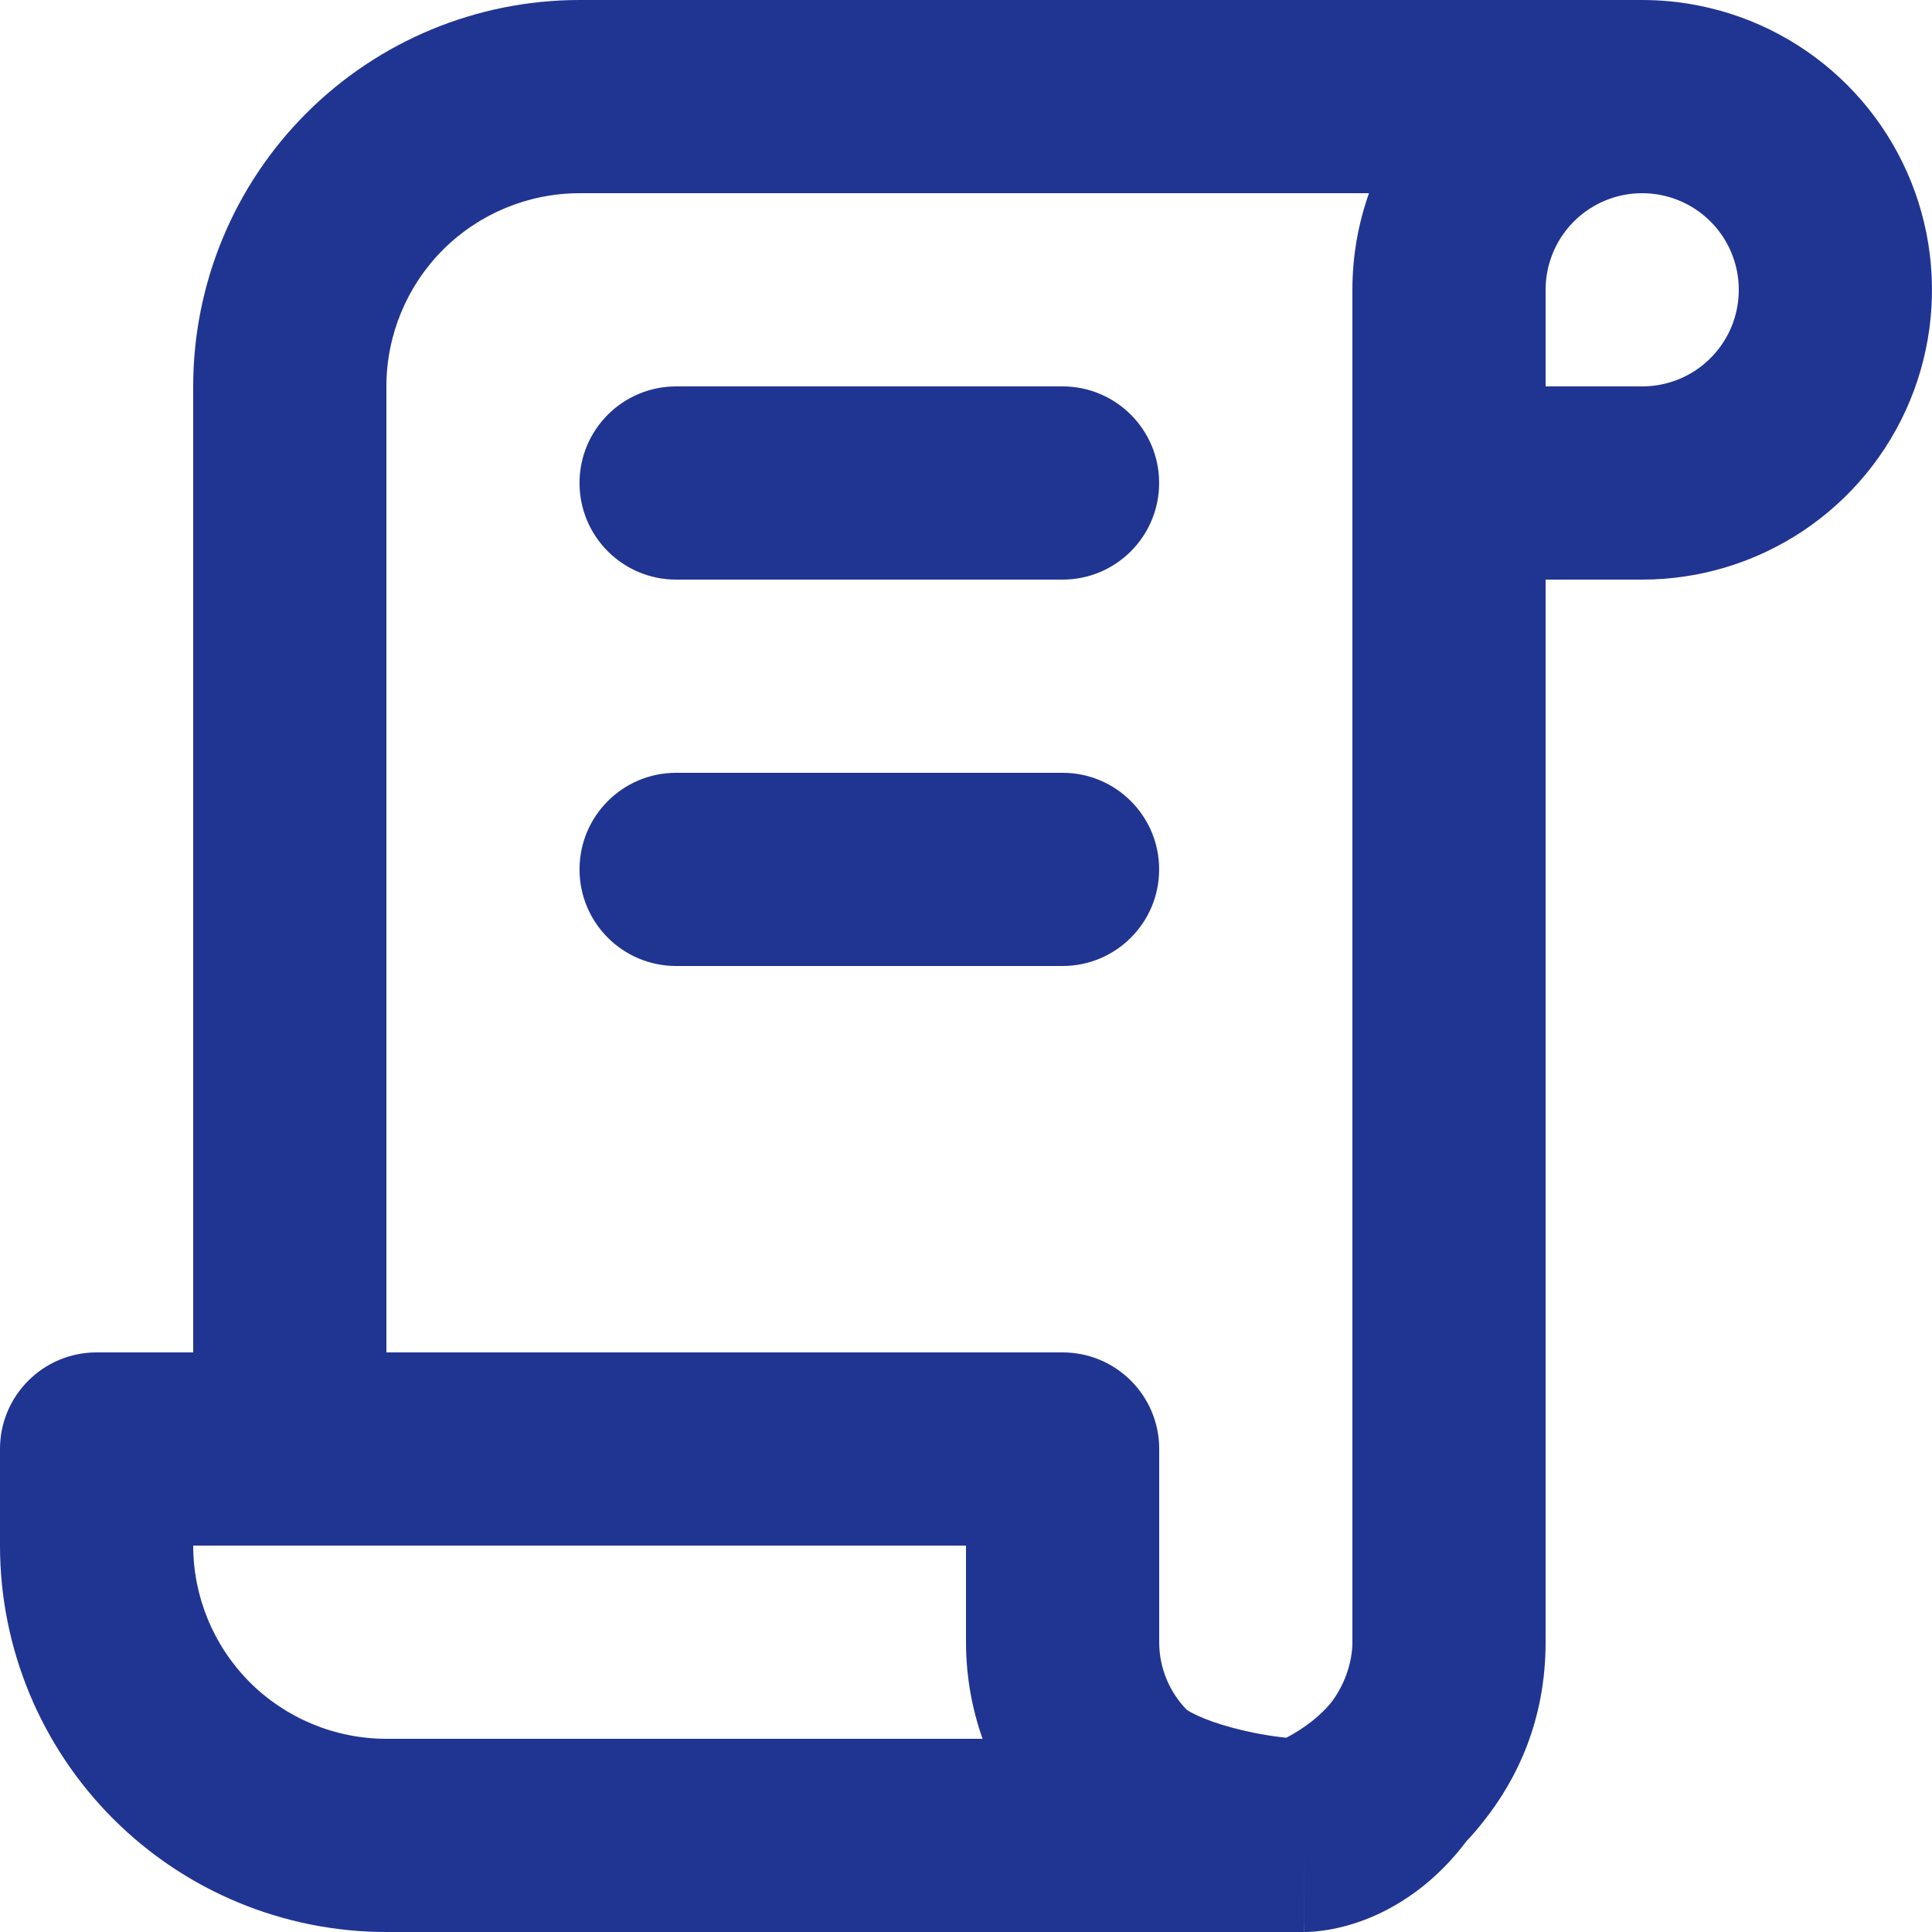 <svg width="29" height="29" viewBox="0 0 29 29" fill="none" xmlns="http://www.w3.org/2000/svg">
<path fill-rule="evenodd" clip-rule="evenodd" d="M24.649 2.9C24.46 2.9 24.271 2.937 24.095 3.01C23.83 3.12 23.604 3.306 23.444 3.544C23.285 3.783 23.2 4.063 23.2 4.35H21.75H20.3C20.3 3.853 20.385 3.363 20.549 2.9H8.7C7.931 2.9 7.193 3.206 6.649 3.749C6.106 4.293 5.8 5.031 5.8 5.8V20.3H15.95C16.751 20.3 17.4 20.949 17.4 21.75V24.65C17.4 25.03 17.549 25.394 17.814 25.665C17.82 25.669 17.864 25.7 17.967 25.748C18.099 25.81 18.276 25.874 18.484 25.93C18.781 26.011 19.076 26.061 19.308 26.084C19.433 26.019 19.586 25.925 19.734 25.802C19.813 25.736 19.888 25.665 19.955 25.588C20.171 25.326 20.3 24.965 20.3 24.65V4.35C20.3 4.35 20.3 4.35 21.75 4.35C23.2 4.35 23.2 4.35 23.2 4.35V5.8H24.65C24.937 5.8 25.217 5.715 25.456 5.556C25.694 5.396 25.88 5.17 25.99 4.905C26.099 4.64 26.128 4.348 26.072 4.067C26.016 3.786 25.878 3.527 25.675 3.325C25.473 3.122 25.214 2.984 24.933 2.928C24.839 2.909 24.743 2.9 24.649 2.9C24.649 2.9 24.648 2.9 24.649 2.9ZM24.646 1.85462e-06H8.7C7.162 1.85462e-06 5.686 0.611 4.599 1.699C3.511 2.786 2.9 4.262 2.9 5.8V20.3H1.45C0.649 20.3 0 20.949 0 21.75V23.2C0 24.738 0.611 26.213 1.699 27.301C2.786 28.389 4.262 29 5.8 29H19.575V27.55C19.575 29 19.576 29 19.577 29L19.578 29L19.582 29L19.589 29L19.604 29L19.638 28.999C19.663 28.998 19.691 28.996 19.721 28.994C19.783 28.989 19.858 28.98 19.943 28.966C20.113 28.937 20.328 28.883 20.567 28.784C21.034 28.59 21.559 28.239 22.012 27.637C22.098 27.546 22.18 27.451 22.257 27.353C22.777 26.704 23.2 25.813 23.2 24.65V8.7H24.65C25.51 8.7 26.351 8.445 27.067 7.967C27.782 7.489 28.34 6.81 28.669 6.015C28.998 5.22 29.084 4.345 28.916 3.501C28.749 2.658 28.334 1.882 27.726 1.274C27.118 0.666 26.343 0.251 25.499 0.084C25.216 0.027 24.931 -0 24.646 1.85462e-06ZM14.749 26.1H5.8C5.031 26.1 4.293 25.794 3.749 25.251C3.206 24.707 2.9 23.969 2.9 23.2H14.5V24.65C14.5 25.149 14.586 25.639 14.749 26.1Z" fill="#203492"/>
<path fill-rule="evenodd" clip-rule="evenodd" d="M8.699 7.25C8.699 6.449 9.348 5.8 10.149 5.8H15.949C16.75 5.8 17.399 6.449 17.399 7.25C17.399 8.051 16.75 8.7 15.949 8.7H10.149C9.348 8.7 8.699 8.051 8.699 7.25Z" fill="#203492"/>
<path fill-rule="evenodd" clip-rule="evenodd" d="M8.699 13.05C8.699 12.249 9.348 11.6 10.149 11.6H15.949C16.75 11.6 17.399 12.249 17.399 13.05C17.399 13.851 16.75 14.5 15.949 14.5H10.149C9.348 14.5 8.699 13.851 8.699 13.05Z" fill="#203492"/>
</svg>
